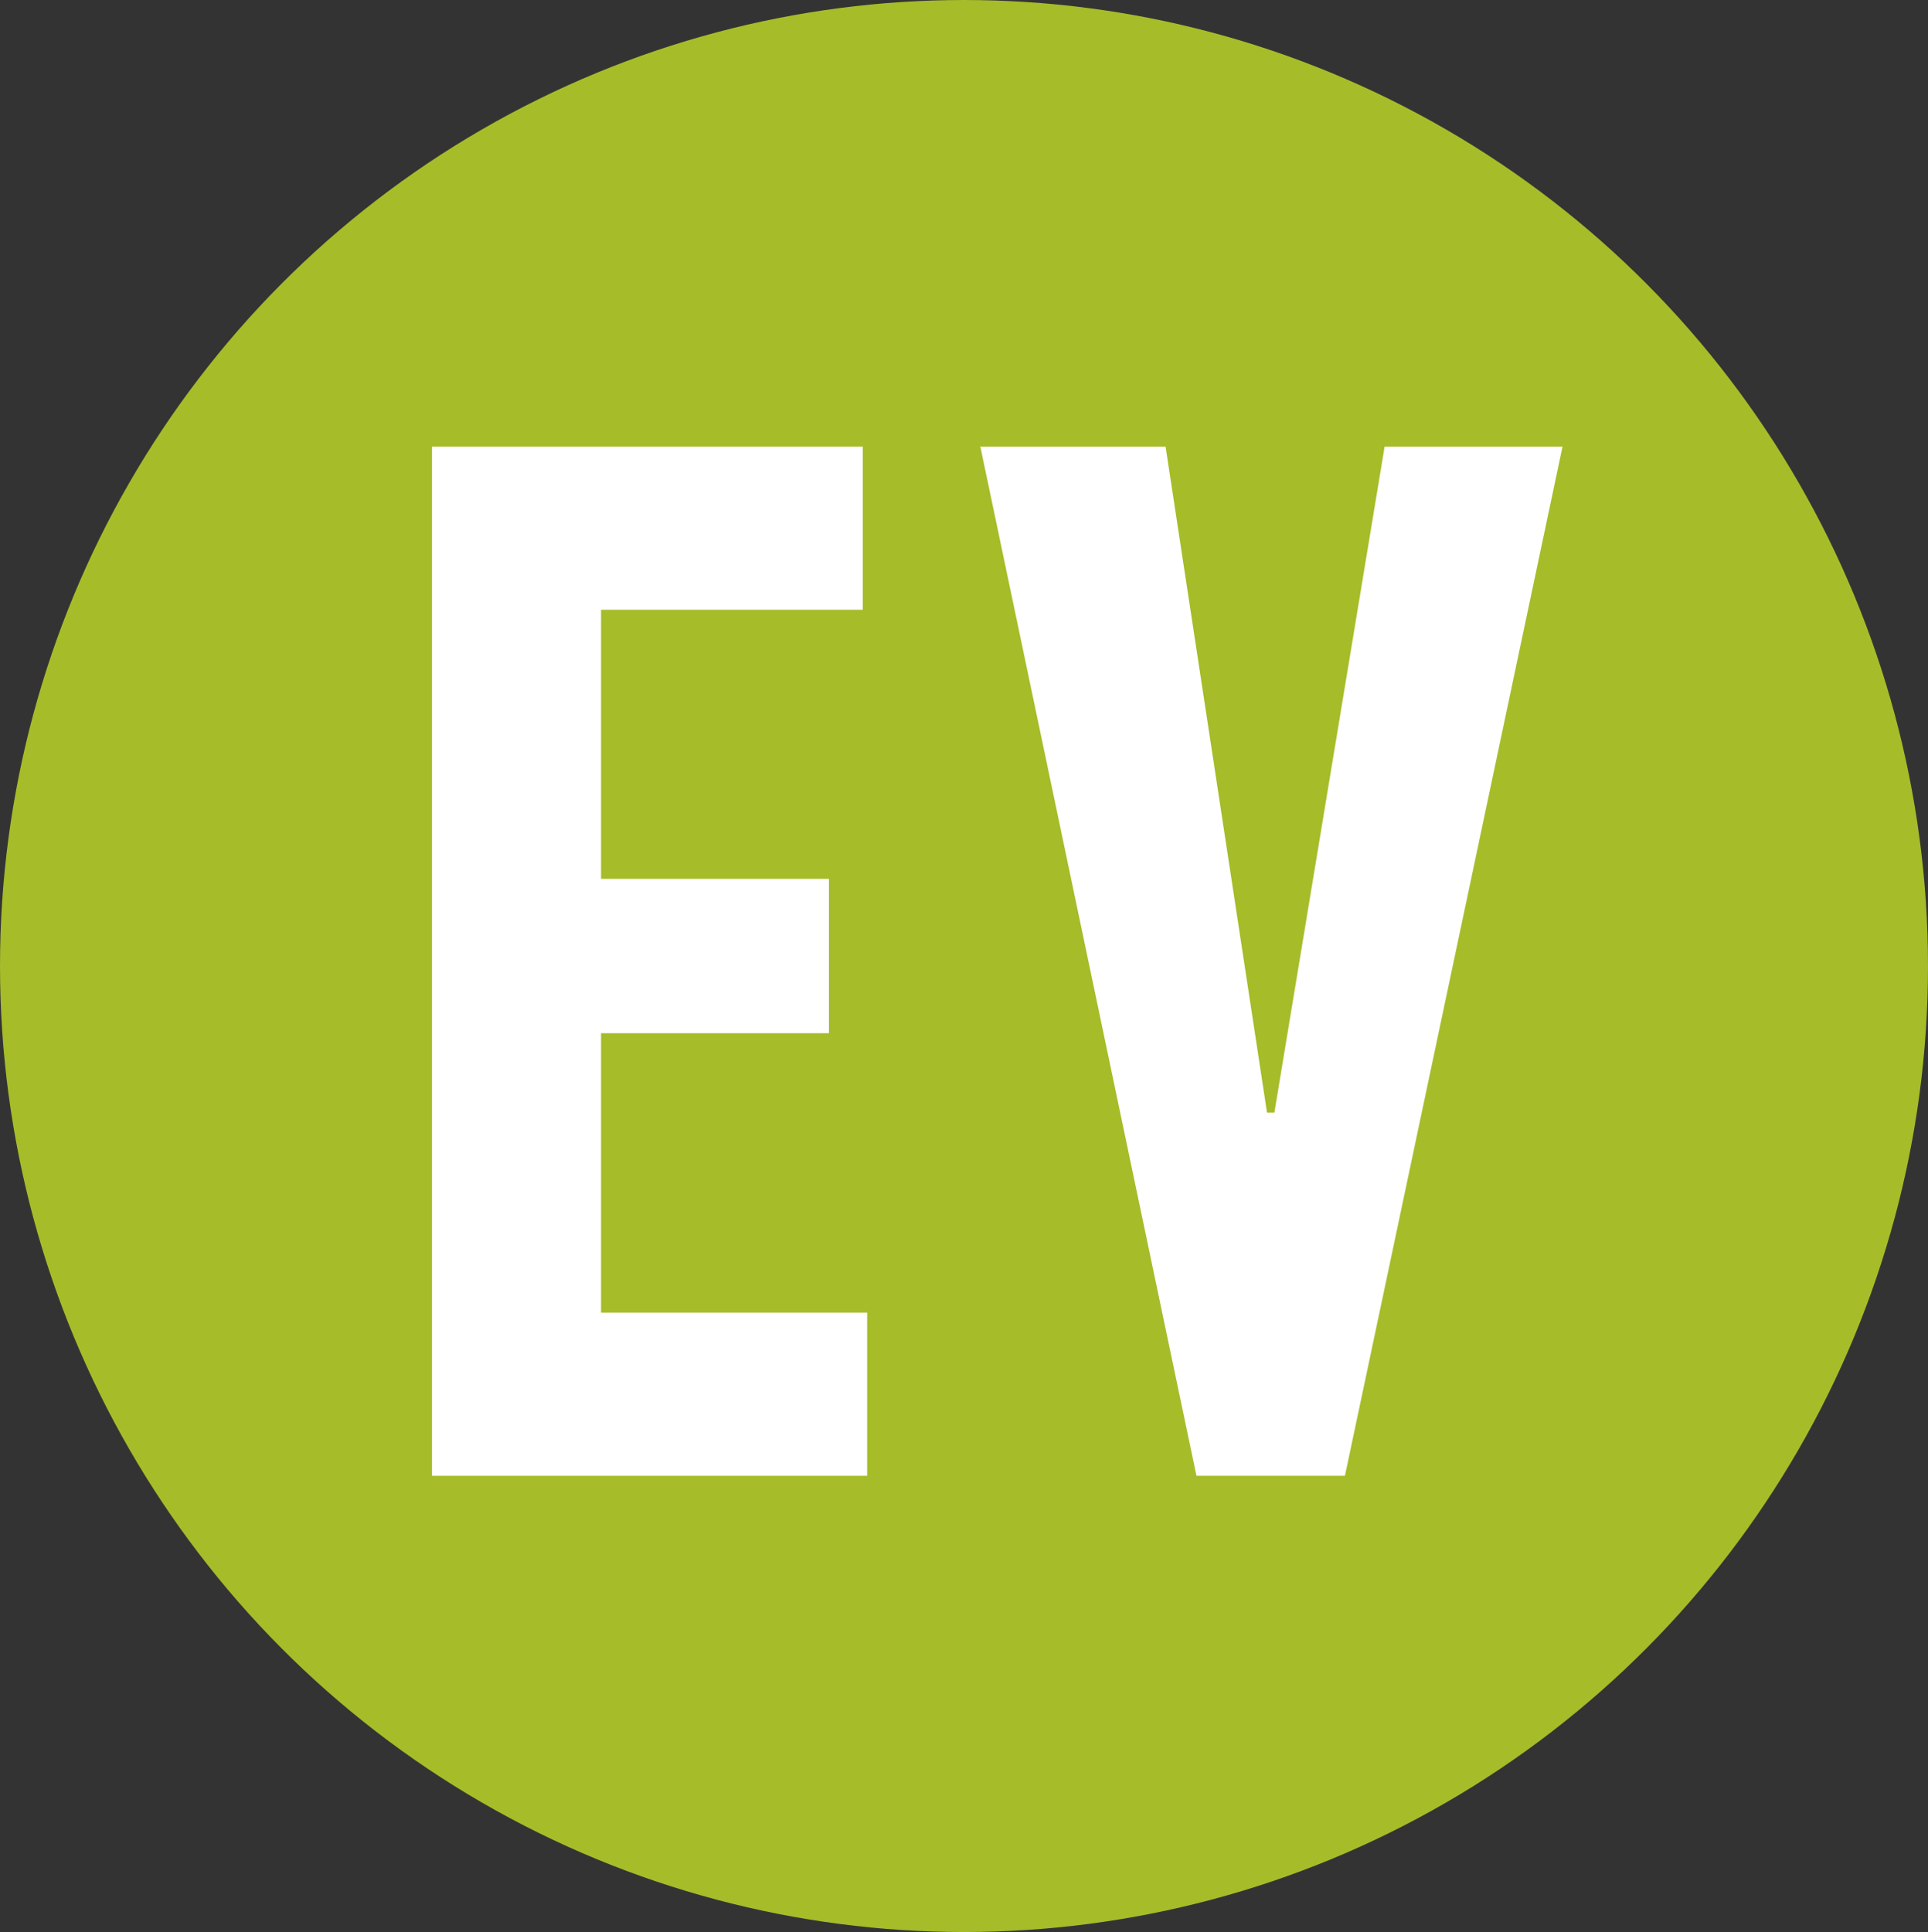 <?xml version="1.0" encoding="UTF-8"?>
<svg id="Layer_1" xmlns="http://www.w3.org/2000/svg" version="1.1" viewBox="0 0 497 498">
  <rect x="0" y="0" width="497" height="498" fill="#333333" stroke="none"/>
  <!-- Generator: Adobe Illustrator 29.5.1, SVG Export Plug-In . SVG Version: 2.1.0 Build 141)  -->
  <defs>
    <style>
      .st0 {
        fill: #fff;
      }

      .st1 {
        fill: #a6bc29;
      }
    </style>
  </defs>
  <ellipse class="st1" cx="248.5" cy="249" rx="248.5" ry="249"/>
  <g>
    <path class="st0" d="M111.35,115.1h111.05v42.07h-67.46v69.36h58.75v39.79h-58.75v72.01h68.6v42.07h-112.18V115.1Z"/>
    <path class="st0" d="M346.7,380.4h-38.28l-55.71-265.3h47.75l26.15,171.69h1.9l28.42-171.69h45.86l-56.09,265.3Z"/>
  </g>
</svg>
